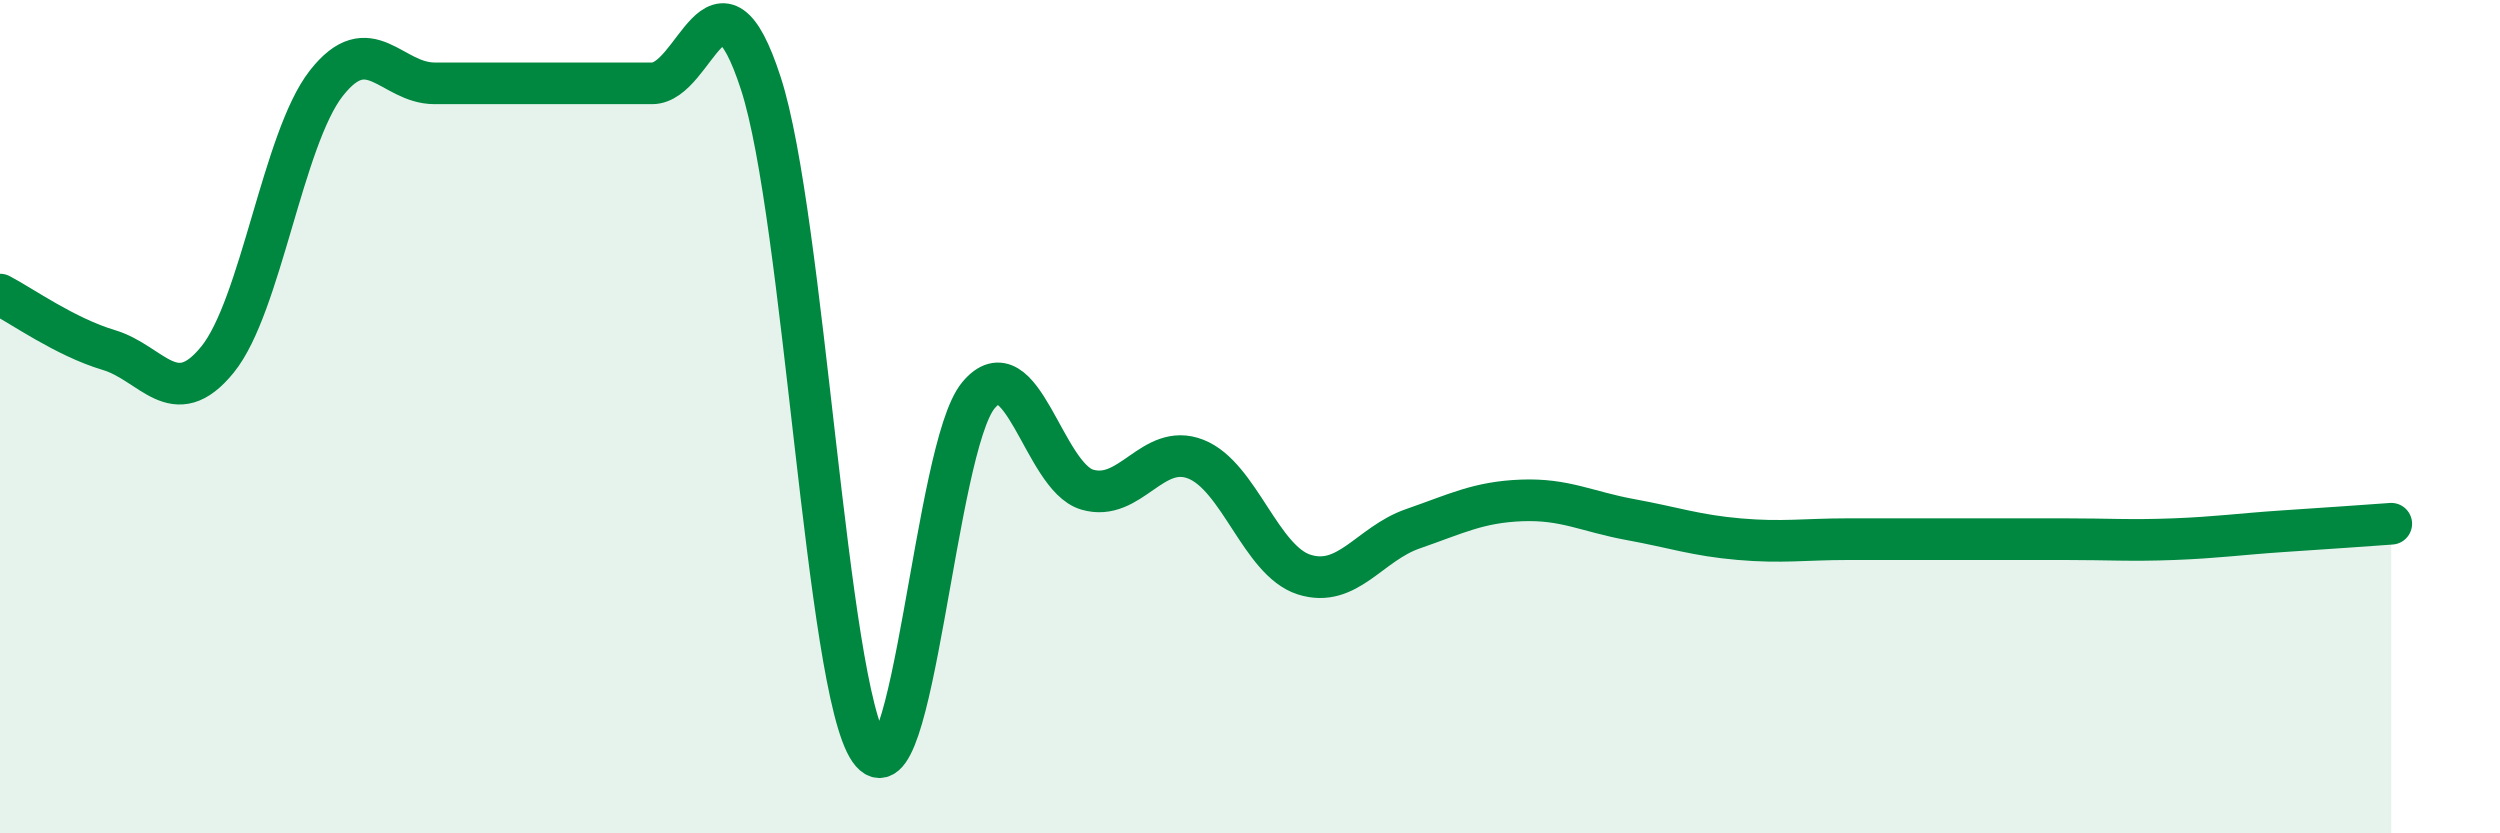 
    <svg width="60" height="20" viewBox="0 0 60 20" xmlns="http://www.w3.org/2000/svg">
      <path
        d="M 0,7.07 C 0.52,7.34 1.57,8.09 2.61,8.4 C 3.65,8.71 4.18,9.91 5.22,8.63 C 6.26,7.35 6.79,3.33 7.83,2 C 8.87,0.67 9.39,2 10.43,2 C 11.47,2 12,2 13.04,2 C 14.08,2 14.61,2 15.65,2 C 16.69,2 17.22,-1.2 18.26,2 C 19.3,5.2 19.83,16.5 20.87,18 C 21.91,19.5 22.44,10.74 23.48,9.49 C 24.52,8.24 25.05,11.44 26.09,11.75 C 27.13,12.06 27.66,10.61 28.7,11.02 C 29.74,11.43 30.26,13.46 31.3,13.79 C 32.34,14.12 32.87,13.05 33.91,12.69 C 34.95,12.33 35.48,12.05 36.52,12.01 C 37.56,11.97 38.09,12.28 39.13,12.47 C 40.17,12.66 40.7,12.85 41.74,12.94 C 42.78,13.03 43.31,12.94 44.35,12.94 C 45.39,12.94 45.92,12.94 46.96,12.94 C 48,12.94 48.53,12.94 49.57,12.94 C 50.61,12.94 51.13,12.98 52.17,12.94 C 53.21,12.9 53.74,12.82 54.78,12.75 C 55.82,12.68 56.87,12.61 57.39,12.57L57.39 20L0 20Z"
        fill="#008740"
        opacity="0.1"
        stroke-linecap="round"
        stroke-linejoin="round"
      />
      <path
        d="M 0,7.07 C 0.52,7.34 1.57,8.09 2.61,8.4 C 3.65,8.71 4.18,9.91 5.22,8.63 C 6.26,7.35 6.79,3.33 7.83,2 C 8.87,0.67 9.39,2 10.43,2 C 11.47,2 12,2 13.04,2 C 14.08,2 14.61,2 15.65,2 C 16.69,2 17.22,-1.2 18.26,2 C 19.3,5.2 19.83,16.5 20.87,18 C 21.91,19.5 22.44,10.74 23.48,9.49 C 24.52,8.24 25.05,11.44 26.09,11.75 C 27.13,12.06 27.66,10.61 28.7,11.02 C 29.74,11.43 30.26,13.46 31.3,13.79 C 32.34,14.12 32.87,13.05 33.91,12.69 C 34.95,12.33 35.48,12.05 36.52,12.01 C 37.56,11.97 38.09,12.28 39.13,12.47 C 40.17,12.66 40.7,12.85 41.74,12.94 C 42.78,13.03 43.31,12.94 44.35,12.94 C 45.39,12.94 45.92,12.94 46.96,12.94 C 48,12.94 48.53,12.94 49.57,12.94 C 50.61,12.94 51.13,12.98 52.17,12.94 C 53.21,12.9 53.74,12.82 54.78,12.75 C 55.82,12.68 56.87,12.61 57.39,12.57"
        stroke="#008740"
        stroke-width="1"
        fill="none"
        stroke-linecap="round"
        stroke-linejoin="round"
      />
    </svg>
  